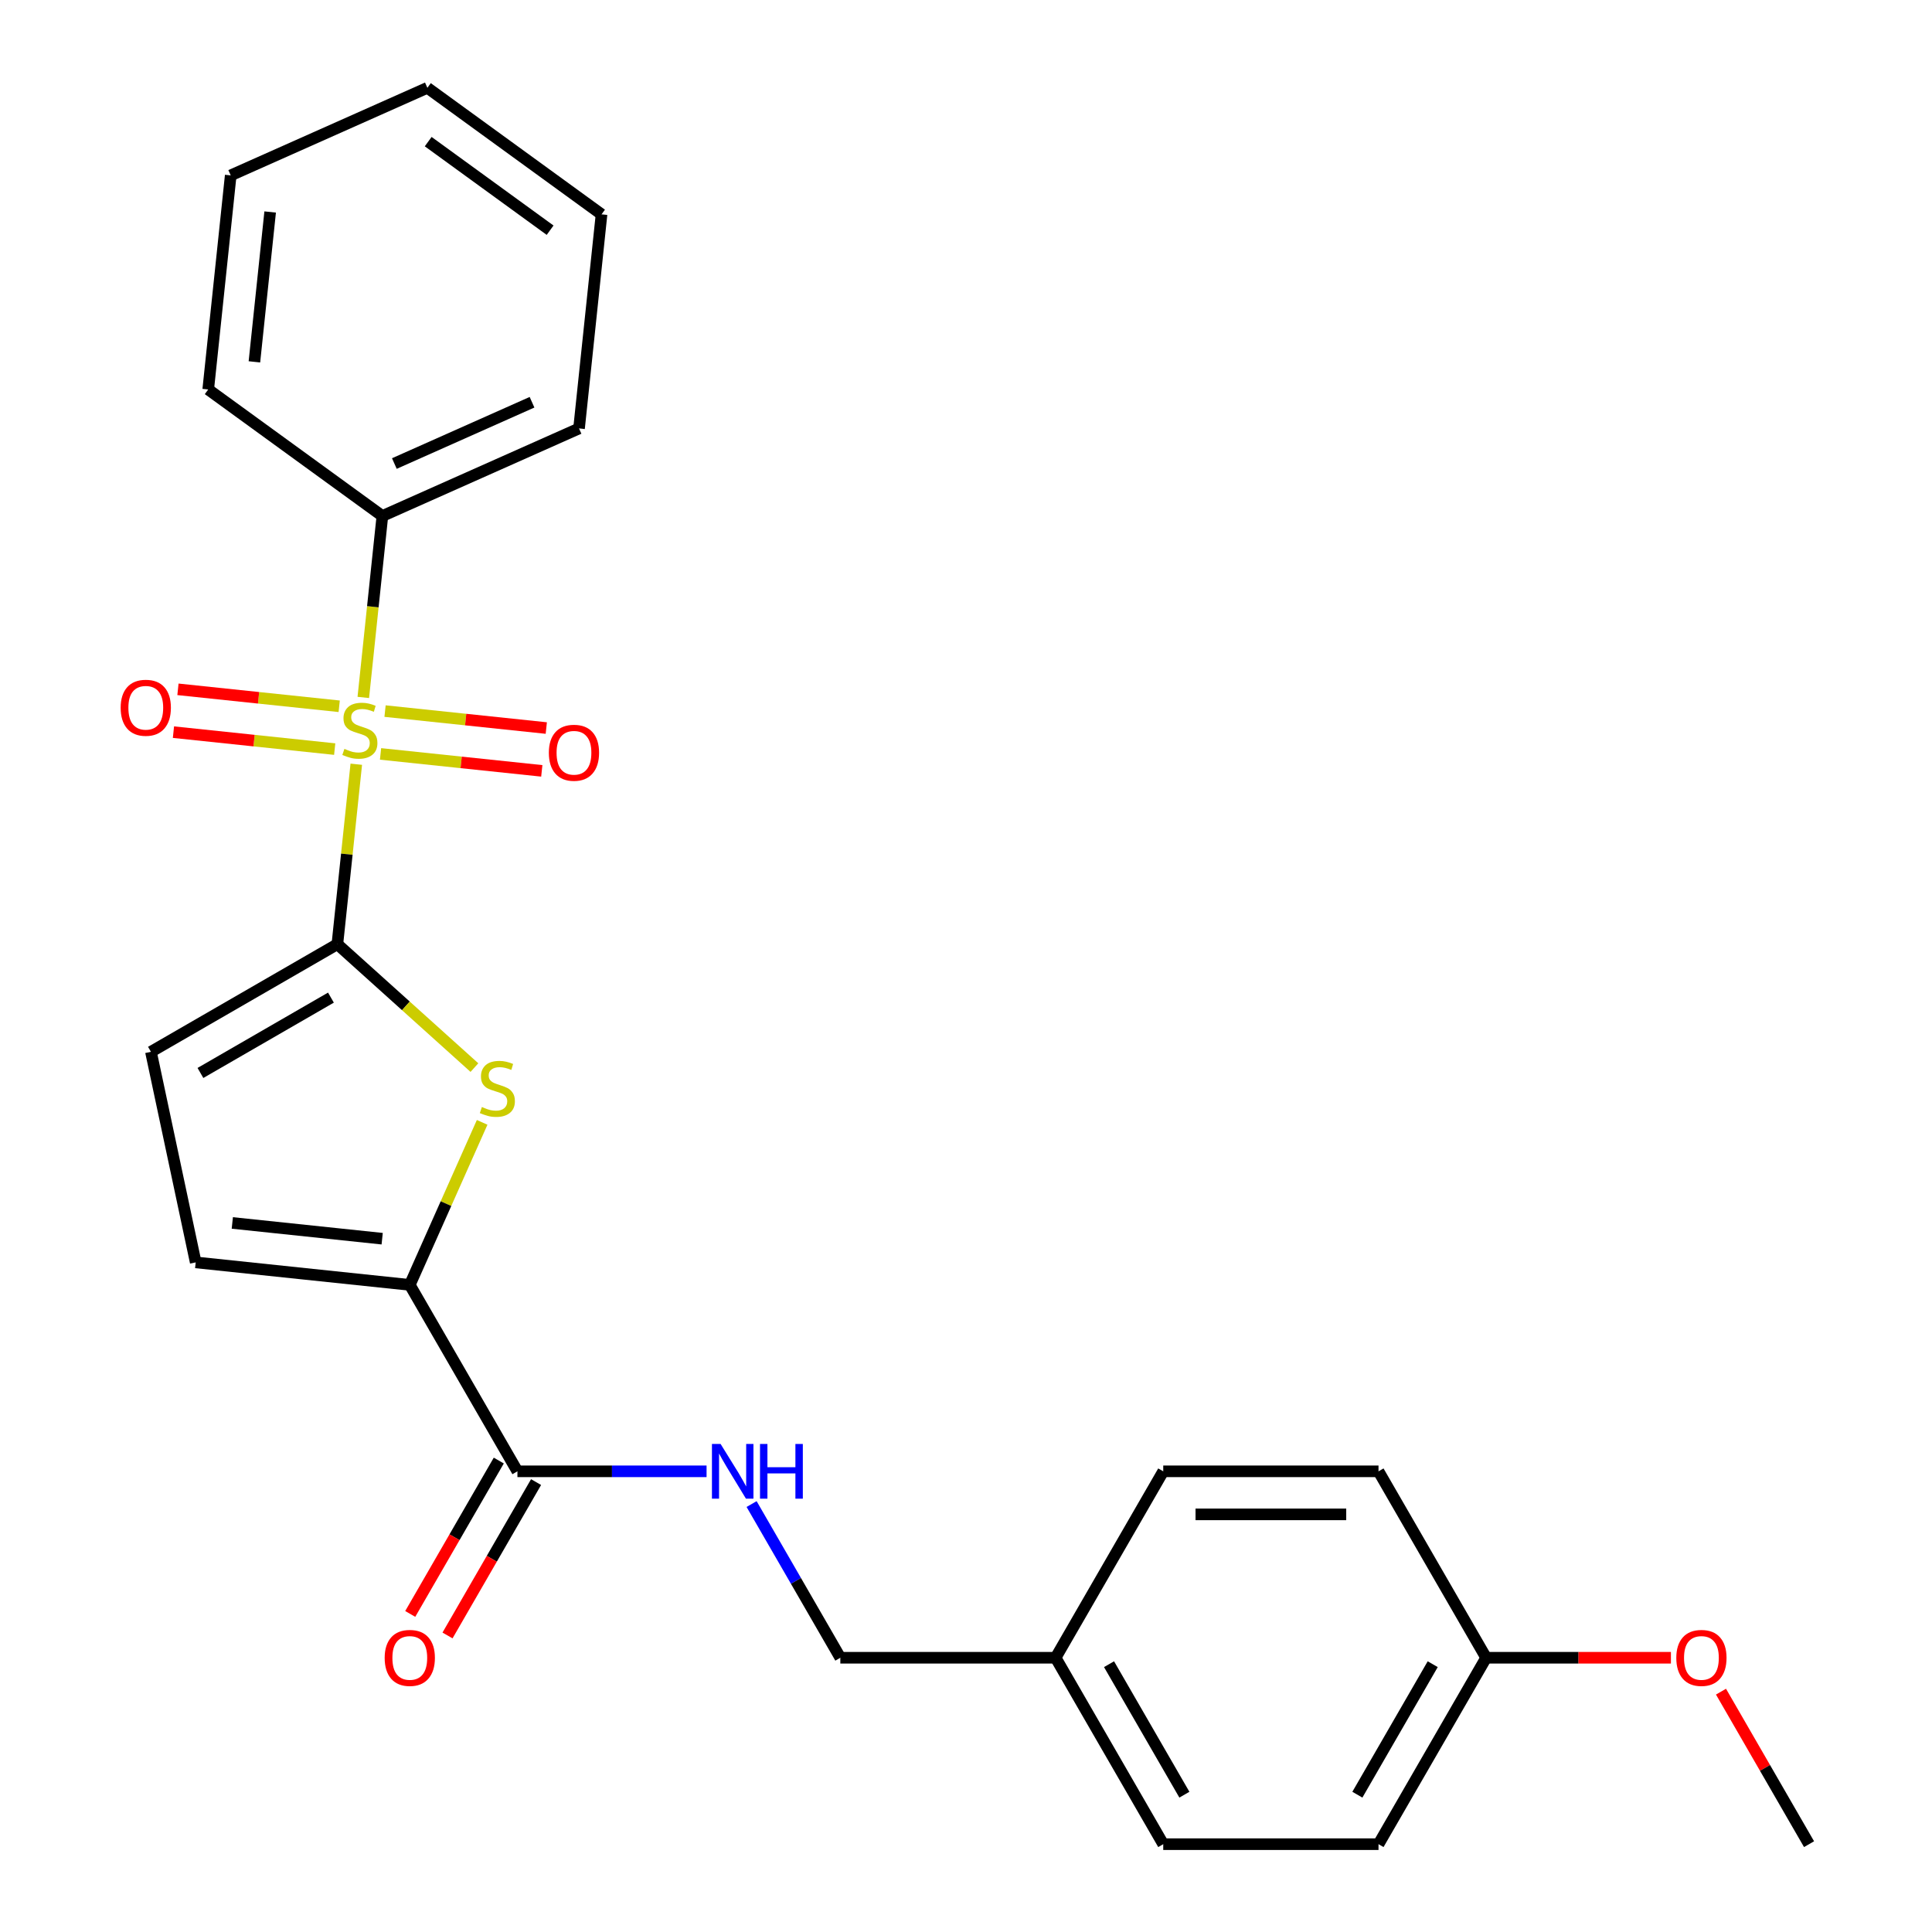 <?xml version='1.0' encoding='iso-8859-1'?>
<svg version='1.1' baseProfile='full'
              xmlns='http://www.w3.org/2000/svg'
                      xmlns:rdkit='http://www.rdkit.org/xml'
                      xmlns:xlink='http://www.w3.org/1999/xlink'
                  xml:space='preserve'
width='1000px' height='1000px' viewBox='0 0 1000 1000'>
<!-- END OF HEADER -->
<rect style='opacity:1.0;fill:#FFFFFF;stroke:none' width='1000' height='1000' x='0' y='0'> </rect>
<path class='bond-0' d='M 184.413,395.561 L 179.517,442.135' style='fill:none;fill-rule:evenodd;stroke:#CCCC00;stroke-width:6px;stroke-linecap:butt;stroke-linejoin:miter;stroke-opacity:1' />
<path class='bond-0' d='M 179.517,442.135 L 174.622,488.709' style='fill:none;fill-rule:evenodd;stroke:#000000;stroke-width:6px;stroke-linecap:butt;stroke-linejoin:miter;stroke-opacity:1' />
<path class='bond-7' d='M 175.568,365.567 L 133.838,361.181' style='fill:none;fill-rule:evenodd;stroke:#CCCC00;stroke-width:6px;stroke-linecap:butt;stroke-linejoin:miter;stroke-opacity:1' />
<path class='bond-7' d='M 133.838,361.181 L 92.108,356.795' style='fill:none;fill-rule:evenodd;stroke:#FF0000;stroke-width:6px;stroke-linecap:butt;stroke-linejoin:miter;stroke-opacity:1' />
<path class='bond-7' d='M 173.239,387.73 L 131.509,383.344' style='fill:none;fill-rule:evenodd;stroke:#CCCC00;stroke-width:6px;stroke-linecap:butt;stroke-linejoin:miter;stroke-opacity:1' />
<path class='bond-7' d='M 131.509,383.344 L 89.778,378.958' style='fill:none;fill-rule:evenodd;stroke:#FF0000;stroke-width:6px;stroke-linecap:butt;stroke-linejoin:miter;stroke-opacity:1' />
<path class='bond-8' d='M 196.97,390.224 L 238.701,394.61' style='fill:none;fill-rule:evenodd;stroke:#CCCC00;stroke-width:6px;stroke-linecap:butt;stroke-linejoin:miter;stroke-opacity:1' />
<path class='bond-8' d='M 238.701,394.61 L 280.431,398.996' style='fill:none;fill-rule:evenodd;stroke:#FF0000;stroke-width:6px;stroke-linecap:butt;stroke-linejoin:miter;stroke-opacity:1' />
<path class='bond-8' d='M 199.3,368.061 L 241.03,372.447' style='fill:none;fill-rule:evenodd;stroke:#CCCC00;stroke-width:6px;stroke-linecap:butt;stroke-linejoin:miter;stroke-opacity:1' />
<path class='bond-8' d='M 241.03,372.447 L 282.76,376.833' style='fill:none;fill-rule:evenodd;stroke:#FF0000;stroke-width:6px;stroke-linecap:butt;stroke-linejoin:miter;stroke-opacity:1' />
<path class='bond-9' d='M 188.046,360.99 L 192.981,314.036' style='fill:none;fill-rule:evenodd;stroke:#CCCC00;stroke-width:6px;stroke-linecap:butt;stroke-linejoin:miter;stroke-opacity:1' />
<path class='bond-9' d='M 192.981,314.036 L 197.916,267.082' style='fill:none;fill-rule:evenodd;stroke:#000000;stroke-width:6px;stroke-linecap:butt;stroke-linejoin:miter;stroke-opacity:1' />
<path class='bond-1' d='M 174.622,488.709 L 210.092,520.646' style='fill:none;fill-rule:evenodd;stroke:#000000;stroke-width:6px;stroke-linecap:butt;stroke-linejoin:miter;stroke-opacity:1' />
<path class='bond-1' d='M 210.092,520.646 L 245.561,552.583' style='fill:none;fill-rule:evenodd;stroke:#CCCC00;stroke-width:6px;stroke-linecap:butt;stroke-linejoin:miter;stroke-opacity:1' />
<path class='bond-3' d='M 174.622,488.709 L 78.126,544.421' style='fill:none;fill-rule:evenodd;stroke:#000000;stroke-width:6px;stroke-linecap:butt;stroke-linejoin:miter;stroke-opacity:1' />
<path class='bond-3' d='M 171.29,516.365 L 103.743,555.364' style='fill:none;fill-rule:evenodd;stroke:#000000;stroke-width:6px;stroke-linecap:butt;stroke-linejoin:miter;stroke-opacity:1' />
<path class='bond-2' d='M 249.561,580.932 L 230.834,622.995' style='fill:none;fill-rule:evenodd;stroke:#CCCC00;stroke-width:6px;stroke-linecap:butt;stroke-linejoin:miter;stroke-opacity:1' />
<path class='bond-2' d='M 230.834,622.995 L 212.106,665.057' style='fill:none;fill-rule:evenodd;stroke:#000000;stroke-width:6px;stroke-linecap:butt;stroke-linejoin:miter;stroke-opacity:1' />
<path class='bond-4' d='M 212.106,665.057 L 267.818,761.553' style='fill:none;fill-rule:evenodd;stroke:#000000;stroke-width:6px;stroke-linecap:butt;stroke-linejoin:miter;stroke-opacity:1' />
<path class='bond-25' d='M 212.106,665.057 L 101.293,653.41' style='fill:none;fill-rule:evenodd;stroke:#000000;stroke-width:6px;stroke-linecap:butt;stroke-linejoin:miter;stroke-opacity:1' />
<path class='bond-25' d='M 197.814,641.148 L 120.244,632.995' style='fill:none;fill-rule:evenodd;stroke:#000000;stroke-width:6px;stroke-linecap:butt;stroke-linejoin:miter;stroke-opacity:1' />
<path class='bond-5' d='M 78.126,544.421 L 101.293,653.41' style='fill:none;fill-rule:evenodd;stroke:#000000;stroke-width:6px;stroke-linecap:butt;stroke-linejoin:miter;stroke-opacity:1' />
<path class='bond-6' d='M 267.818,761.553 L 316.768,761.553' style='fill:none;fill-rule:evenodd;stroke:#000000;stroke-width:6px;stroke-linecap:butt;stroke-linejoin:miter;stroke-opacity:1' />
<path class='bond-6' d='M 316.768,761.553 L 365.717,761.553' style='fill:none;fill-rule:evenodd;stroke:#0000FF;stroke-width:6px;stroke-linecap:butt;stroke-linejoin:miter;stroke-opacity:1' />
<path class='bond-10' d='M 258.169,755.982 L 235.251,795.677' style='fill:none;fill-rule:evenodd;stroke:#000000;stroke-width:6px;stroke-linecap:butt;stroke-linejoin:miter;stroke-opacity:1' />
<path class='bond-10' d='M 235.251,795.677 L 212.333,835.373' style='fill:none;fill-rule:evenodd;stroke:#FF0000;stroke-width:6px;stroke-linecap:butt;stroke-linejoin:miter;stroke-opacity:1' />
<path class='bond-10' d='M 277.468,767.125 L 254.55,806.82' style='fill:none;fill-rule:evenodd;stroke:#000000;stroke-width:6px;stroke-linecap:butt;stroke-linejoin:miter;stroke-opacity:1' />
<path class='bond-10' d='M 254.55,806.82 L 231.632,846.515' style='fill:none;fill-rule:evenodd;stroke:#FF0000;stroke-width:6px;stroke-linecap:butt;stroke-linejoin:miter;stroke-opacity:1' />
<path class='bond-11' d='M 389.026,778.499 L 411.99,818.274' style='fill:none;fill-rule:evenodd;stroke:#0000FF;stroke-width:6px;stroke-linecap:butt;stroke-linejoin:miter;stroke-opacity:1' />
<path class='bond-11' d='M 411.99,818.274 L 434.954,858.049' style='fill:none;fill-rule:evenodd;stroke:#000000;stroke-width:6px;stroke-linecap:butt;stroke-linejoin:miter;stroke-opacity:1' />
<path class='bond-19' d='M 197.916,267.082 L 299.707,221.762' style='fill:none;fill-rule:evenodd;stroke:#000000;stroke-width:6px;stroke-linecap:butt;stroke-linejoin:miter;stroke-opacity:1' />
<path class='bond-19' d='M 204.121,239.926 L 275.375,208.201' style='fill:none;fill-rule:evenodd;stroke:#000000;stroke-width:6px;stroke-linecap:butt;stroke-linejoin:miter;stroke-opacity:1' />
<path class='bond-20' d='M 197.916,267.082 L 107.772,201.588' style='fill:none;fill-rule:evenodd;stroke:#000000;stroke-width:6px;stroke-linecap:butt;stroke-linejoin:miter;stroke-opacity:1' />
<path class='bond-12' d='M 434.954,858.049 L 546.378,858.049' style='fill:none;fill-rule:evenodd;stroke:#000000;stroke-width:6px;stroke-linecap:butt;stroke-linejoin:miter;stroke-opacity:1' />
<path class='bond-14' d='M 546.378,858.049 L 602.09,761.553' style='fill:none;fill-rule:evenodd;stroke:#000000;stroke-width:6px;stroke-linecap:butt;stroke-linejoin:miter;stroke-opacity:1' />
<path class='bond-15' d='M 546.378,858.049 L 602.09,954.545' style='fill:none;fill-rule:evenodd;stroke:#000000;stroke-width:6px;stroke-linecap:butt;stroke-linejoin:miter;stroke-opacity:1' />
<path class='bond-15' d='M 574.034,861.381 L 613.033,928.929' style='fill:none;fill-rule:evenodd;stroke:#000000;stroke-width:6px;stroke-linecap:butt;stroke-linejoin:miter;stroke-opacity:1' />
<path class='bond-13' d='M 769.226,858.049 L 713.514,954.545' style='fill:none;fill-rule:evenodd;stroke:#000000;stroke-width:6px;stroke-linecap:butt;stroke-linejoin:miter;stroke-opacity:1' />
<path class='bond-13' d='M 741.57,861.381 L 702.572,928.929' style='fill:none;fill-rule:evenodd;stroke:#000000;stroke-width:6px;stroke-linecap:butt;stroke-linejoin:miter;stroke-opacity:1' />
<path class='bond-18' d='M 769.226,858.049 L 817.046,858.049' style='fill:none;fill-rule:evenodd;stroke:#000000;stroke-width:6px;stroke-linecap:butt;stroke-linejoin:miter;stroke-opacity:1' />
<path class='bond-18' d='M 817.046,858.049 L 864.865,858.049' style='fill:none;fill-rule:evenodd;stroke:#FF0000;stroke-width:6px;stroke-linecap:butt;stroke-linejoin:miter;stroke-opacity:1' />
<path class='bond-27' d='M 769.226,858.049 L 713.514,761.553' style='fill:none;fill-rule:evenodd;stroke:#000000;stroke-width:6px;stroke-linecap:butt;stroke-linejoin:miter;stroke-opacity:1' />
<path class='bond-17' d='M 602.09,761.553 L 713.514,761.553' style='fill:none;fill-rule:evenodd;stroke:#000000;stroke-width:6px;stroke-linecap:butt;stroke-linejoin:miter;stroke-opacity:1' />
<path class='bond-17' d='M 618.804,783.838 L 696.801,783.838' style='fill:none;fill-rule:evenodd;stroke:#000000;stroke-width:6px;stroke-linecap:butt;stroke-linejoin:miter;stroke-opacity:1' />
<path class='bond-16' d='M 602.09,954.545 L 713.514,954.545' style='fill:none;fill-rule:evenodd;stroke:#000000;stroke-width:6px;stroke-linecap:butt;stroke-linejoin:miter;stroke-opacity:1' />
<path class='bond-21' d='M 890.78,875.595 L 913.572,915.07' style='fill:none;fill-rule:evenodd;stroke:#FF0000;stroke-width:6px;stroke-linecap:butt;stroke-linejoin:miter;stroke-opacity:1' />
<path class='bond-21' d='M 913.572,915.07 L 936.363,954.545' style='fill:none;fill-rule:evenodd;stroke:#000000;stroke-width:6px;stroke-linecap:butt;stroke-linejoin:miter;stroke-opacity:1' />
<path class='bond-23' d='M 299.707,221.762 L 311.354,110.948' style='fill:none;fill-rule:evenodd;stroke:#000000;stroke-width:6px;stroke-linecap:butt;stroke-linejoin:miter;stroke-opacity:1' />
<path class='bond-22' d='M 107.772,201.588 L 119.419,90.775' style='fill:none;fill-rule:evenodd;stroke:#000000;stroke-width:6px;stroke-linecap:butt;stroke-linejoin:miter;stroke-opacity:1' />
<path class='bond-22' d='M 131.682,187.296 L 139.835,109.726' style='fill:none;fill-rule:evenodd;stroke:#000000;stroke-width:6px;stroke-linecap:butt;stroke-linejoin:miter;stroke-opacity:1' />
<path class='bond-24' d='M 119.419,90.775 L 221.21,45.455' style='fill:none;fill-rule:evenodd;stroke:#000000;stroke-width:6px;stroke-linecap:butt;stroke-linejoin:miter;stroke-opacity:1' />
<path class='bond-26' d='M 311.354,110.948 L 221.21,45.455' style='fill:none;fill-rule:evenodd;stroke:#000000;stroke-width:6px;stroke-linecap:butt;stroke-linejoin:miter;stroke-opacity:1' />
<path class='bond-26' d='M 284.734,119.153 L 221.633,73.307' style='fill:none;fill-rule:evenodd;stroke:#000000;stroke-width:6px;stroke-linecap:butt;stroke-linejoin:miter;stroke-opacity:1' />
<path  class='atom-0' d='M 178.269 387.615
Q 178.589 387.735, 179.909 388.295
Q 181.229 388.855, 182.669 389.215
Q 184.149 389.535, 185.589 389.535
Q 188.269 389.535, 189.829 388.255
Q 191.389 386.935, 191.389 384.655
Q 191.389 383.095, 190.589 382.135
Q 189.829 381.175, 188.629 380.655
Q 187.429 380.135, 185.429 379.535
Q 182.909 378.775, 181.389 378.055
Q 179.909 377.335, 178.829 375.815
Q 177.789 374.295, 177.789 371.735
Q 177.789 368.175, 180.189 365.975
Q 182.629 363.775, 187.429 363.775
Q 190.709 363.775, 194.429 365.335
L 193.509 368.415
Q 190.109 367.015, 187.549 367.015
Q 184.789 367.015, 183.269 368.175
Q 181.749 369.295, 181.789 371.255
Q 181.789 372.775, 182.549 373.695
Q 183.349 374.615, 184.469 375.135
Q 185.629 375.655, 187.549 376.255
Q 190.109 377.055, 191.629 377.855
Q 193.149 378.655, 194.229 380.295
Q 195.349 381.895, 195.349 384.655
Q 195.349 388.575, 192.709 390.695
Q 190.109 392.775, 185.749 392.775
Q 183.229 392.775, 181.309 392.215
Q 179.429 391.695, 177.189 390.775
L 178.269 387.615
' fill='#CCCC00'/>
<path  class='atom-2' d='M 249.427 572.986
Q 249.747 573.106, 251.067 573.666
Q 252.387 574.226, 253.827 574.586
Q 255.307 574.906, 256.747 574.906
Q 259.427 574.906, 260.987 573.626
Q 262.547 572.306, 262.547 570.026
Q 262.547 568.466, 261.747 567.506
Q 260.987 566.546, 259.787 566.026
Q 258.587 565.506, 256.587 564.906
Q 254.067 564.146, 252.547 563.426
Q 251.067 562.706, 249.987 561.186
Q 248.947 559.666, 248.947 557.106
Q 248.947 553.546, 251.347 551.346
Q 253.787 549.146, 258.587 549.146
Q 261.867 549.146, 265.587 550.706
L 264.667 553.786
Q 261.267 552.386, 258.707 552.386
Q 255.947 552.386, 254.427 553.546
Q 252.907 554.666, 252.947 556.626
Q 252.947 558.146, 253.707 559.066
Q 254.507 559.986, 255.627 560.506
Q 256.787 561.026, 258.707 561.626
Q 261.267 562.426, 262.787 563.226
Q 264.307 564.026, 265.387 565.666
Q 266.507 567.266, 266.507 570.026
Q 266.507 573.946, 263.867 576.066
Q 261.267 578.146, 256.907 578.146
Q 254.387 578.146, 252.467 577.586
Q 250.587 577.066, 248.347 576.146
L 249.427 572.986
' fill='#CCCC00'/>
<path  class='atom-7' d='M 372.982 747.393
L 382.262 762.393
Q 383.182 763.873, 384.662 766.553
Q 386.142 769.233, 386.222 769.393
L 386.222 747.393
L 389.982 747.393
L 389.982 775.713
L 386.102 775.713
L 376.142 759.313
Q 374.982 757.393, 373.742 755.193
Q 372.542 752.993, 372.182 752.313
L 372.182 775.713
L 368.502 775.713
L 368.502 747.393
L 372.982 747.393
' fill='#0000FF'/>
<path  class='atom-7' d='M 393.382 747.393
L 397.222 747.393
L 397.222 759.433
L 411.702 759.433
L 411.702 747.393
L 415.542 747.393
L 415.542 775.713
L 411.702 775.713
L 411.702 762.633
L 397.222 762.633
L 397.222 775.713
L 393.382 775.713
L 393.382 747.393
' fill='#0000FF'/>
<path  class='atom-8' d='M 62.456 366.329
Q 62.456 359.529, 65.816 355.729
Q 69.176 351.929, 75.456 351.929
Q 81.736 351.929, 85.096 355.729
Q 88.456 359.529, 88.456 366.329
Q 88.456 373.209, 85.056 377.129
Q 81.656 381.009, 75.456 381.009
Q 69.216 381.009, 65.816 377.129
Q 62.456 373.249, 62.456 366.329
M 75.456 377.809
Q 79.776 377.809, 82.096 374.929
Q 84.456 372.009, 84.456 366.329
Q 84.456 360.769, 82.096 357.969
Q 79.776 355.129, 75.456 355.129
Q 71.136 355.129, 68.776 357.929
Q 66.456 360.729, 66.456 366.329
Q 66.456 372.049, 68.776 374.929
Q 71.136 377.809, 75.456 377.809
' fill='#FF0000'/>
<path  class='atom-9' d='M 284.083 389.622
Q 284.083 382.822, 287.443 379.022
Q 290.803 375.222, 297.083 375.222
Q 303.363 375.222, 306.723 379.022
Q 310.083 382.822, 310.083 389.622
Q 310.083 396.502, 306.683 400.422
Q 303.283 404.302, 297.083 404.302
Q 290.843 404.302, 287.443 400.422
Q 284.083 396.542, 284.083 389.622
M 297.083 401.102
Q 301.403 401.102, 303.723 398.222
Q 306.083 395.302, 306.083 389.622
Q 306.083 384.062, 303.723 381.262
Q 301.403 378.422, 297.083 378.422
Q 292.763 378.422, 290.403 381.222
Q 288.083 384.022, 288.083 389.622
Q 288.083 395.342, 290.403 398.222
Q 292.763 401.102, 297.083 401.102
' fill='#FF0000'/>
<path  class='atom-11' d='M 199.106 858.129
Q 199.106 851.329, 202.466 847.529
Q 205.826 843.729, 212.106 843.729
Q 218.386 843.729, 221.746 847.529
Q 225.106 851.329, 225.106 858.129
Q 225.106 865.009, 221.706 868.929
Q 218.306 872.809, 212.106 872.809
Q 205.866 872.809, 202.466 868.929
Q 199.106 865.049, 199.106 858.129
M 212.106 869.609
Q 216.426 869.609, 218.746 866.729
Q 221.106 863.809, 221.106 858.129
Q 221.106 852.569, 218.746 849.769
Q 216.426 846.929, 212.106 846.929
Q 207.786 846.929, 205.426 849.729
Q 203.106 852.529, 203.106 858.129
Q 203.106 863.849, 205.426 866.729
Q 207.786 869.609, 212.106 869.609
' fill='#FF0000'/>
<path  class='atom-19' d='M 867.651 858.129
Q 867.651 851.329, 871.011 847.529
Q 874.371 843.729, 880.651 843.729
Q 886.931 843.729, 890.291 847.529
Q 893.651 851.329, 893.651 858.129
Q 893.651 865.009, 890.251 868.929
Q 886.851 872.809, 880.651 872.809
Q 874.411 872.809, 871.011 868.929
Q 867.651 865.049, 867.651 858.129
M 880.651 869.609
Q 884.971 869.609, 887.291 866.729
Q 889.651 863.809, 889.651 858.129
Q 889.651 852.569, 887.291 849.769
Q 884.971 846.929, 880.651 846.929
Q 876.331 846.929, 873.971 849.729
Q 871.651 852.529, 871.651 858.129
Q 871.651 863.849, 873.971 866.729
Q 876.331 869.609, 880.651 869.609
' fill='#FF0000'/>
</svg>
